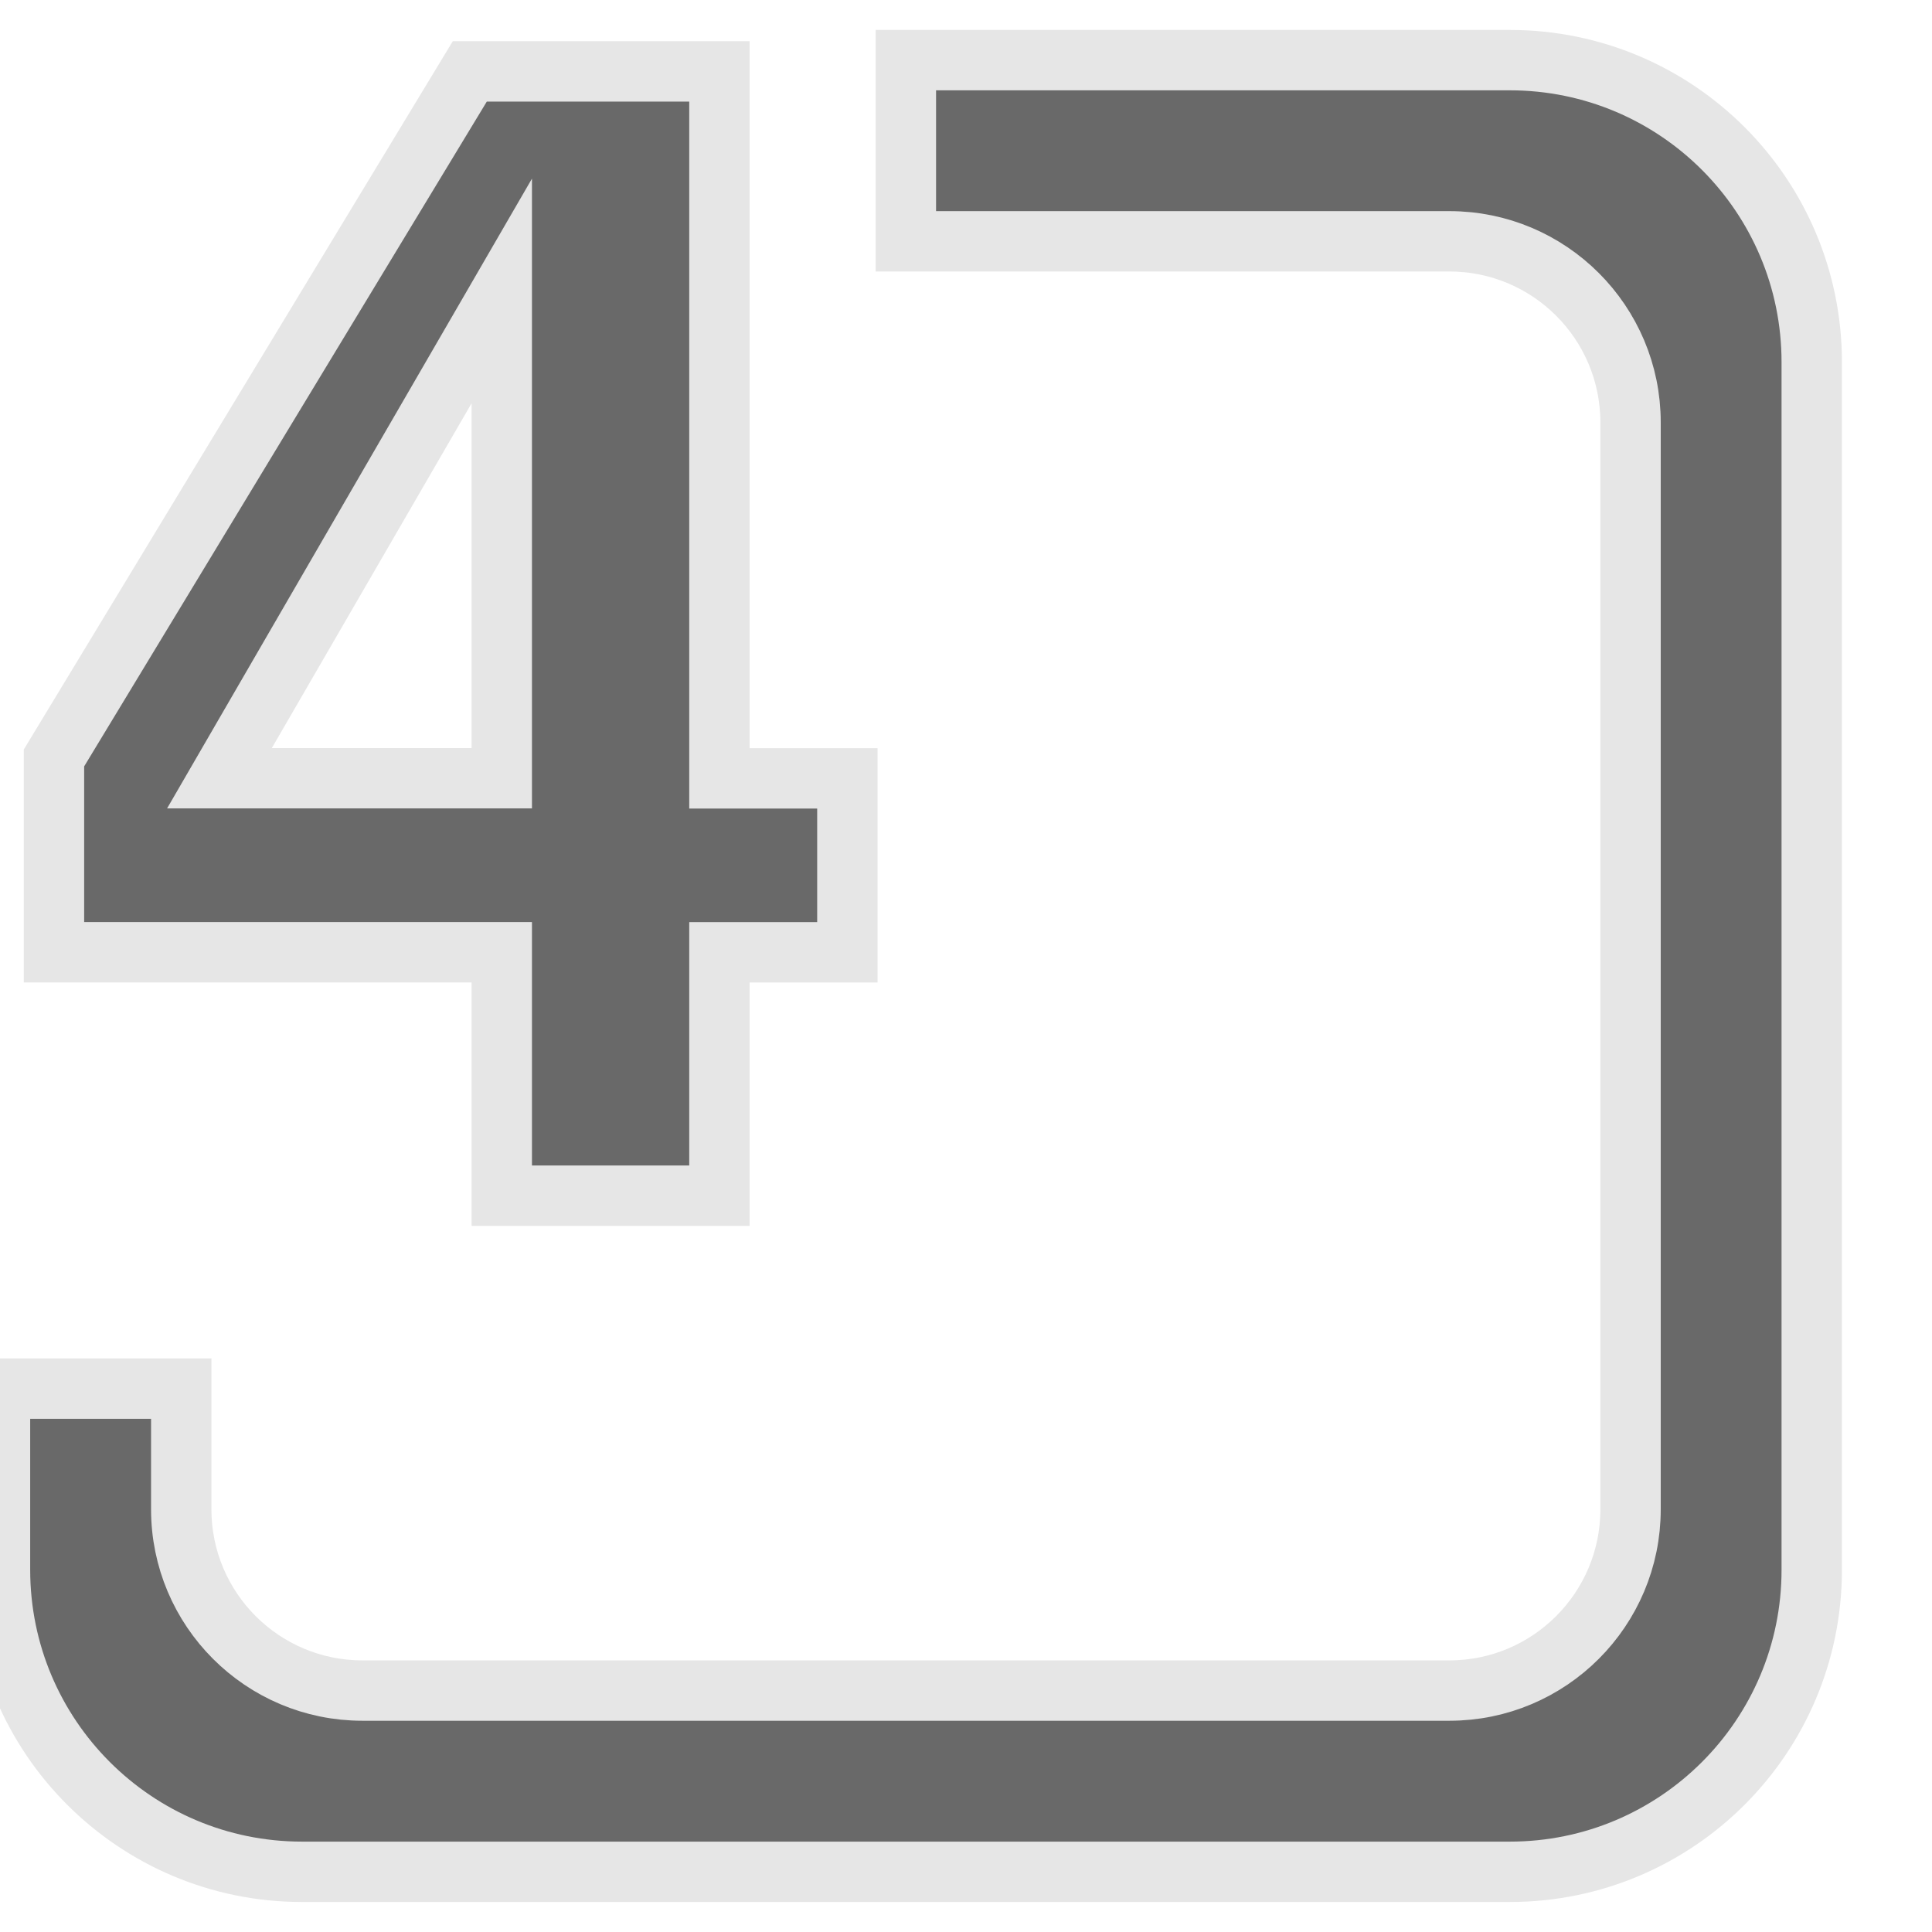 <?xml version="1.0" encoding="utf-8"?>
<!-- Generator: Adobe Illustrator 15.0.0, SVG Export Plug-In . SVG Version: 6.00 Build 0)  -->
<!DOCTYPE svg PUBLIC "-//W3C//DTD SVG 1.1//EN" "http://www.w3.org/Graphics/SVG/1.1/DTD/svg11.dtd">
<?xml-stylesheet type="text/css" href="../../../../pixelegg/less/svg.css" ?>
<svg version="1.1" id="calendar_cal4" xmlns="http://www.w3.org/2000/svg" xmlns:xlink="http://www.w3.org/1999/xlink" x="0px" y="0px"
	 width="32px" height="32px" viewBox="0 0 32 32" enable-background="new 0 0 32 32" xml:space="preserve">
	<g>
		<g>
			<path fill="#696969" stroke="#E6E6E6" stroke-miterlimit="10" d="M25.007,0.996H15.004v3.001h9.003c1.656,0,3,1.343,3,3v18.002
				c0,1.658-1.344,3.002-3,3.002H6.003c-1.657,0-3.001-1.344-3.001-3.002V23H0v3.001c0,2.762,2.24,5.002,5.003,5.002h20.004
				c2.763,0,5.001-2.24,5.001-5.001V5.998C30.008,3.235,27.77,0.996,25.007,0.996z M8.311,19.804h3.605v-4.031h2.119v-2.881h-2.119
				V1.183H7.781L0.894,12.554v3.218h7.417V19.804z M3.635,12.89l4.676-8.071v8.071H3.635z"/>
		</g>
	</g>
</svg>
